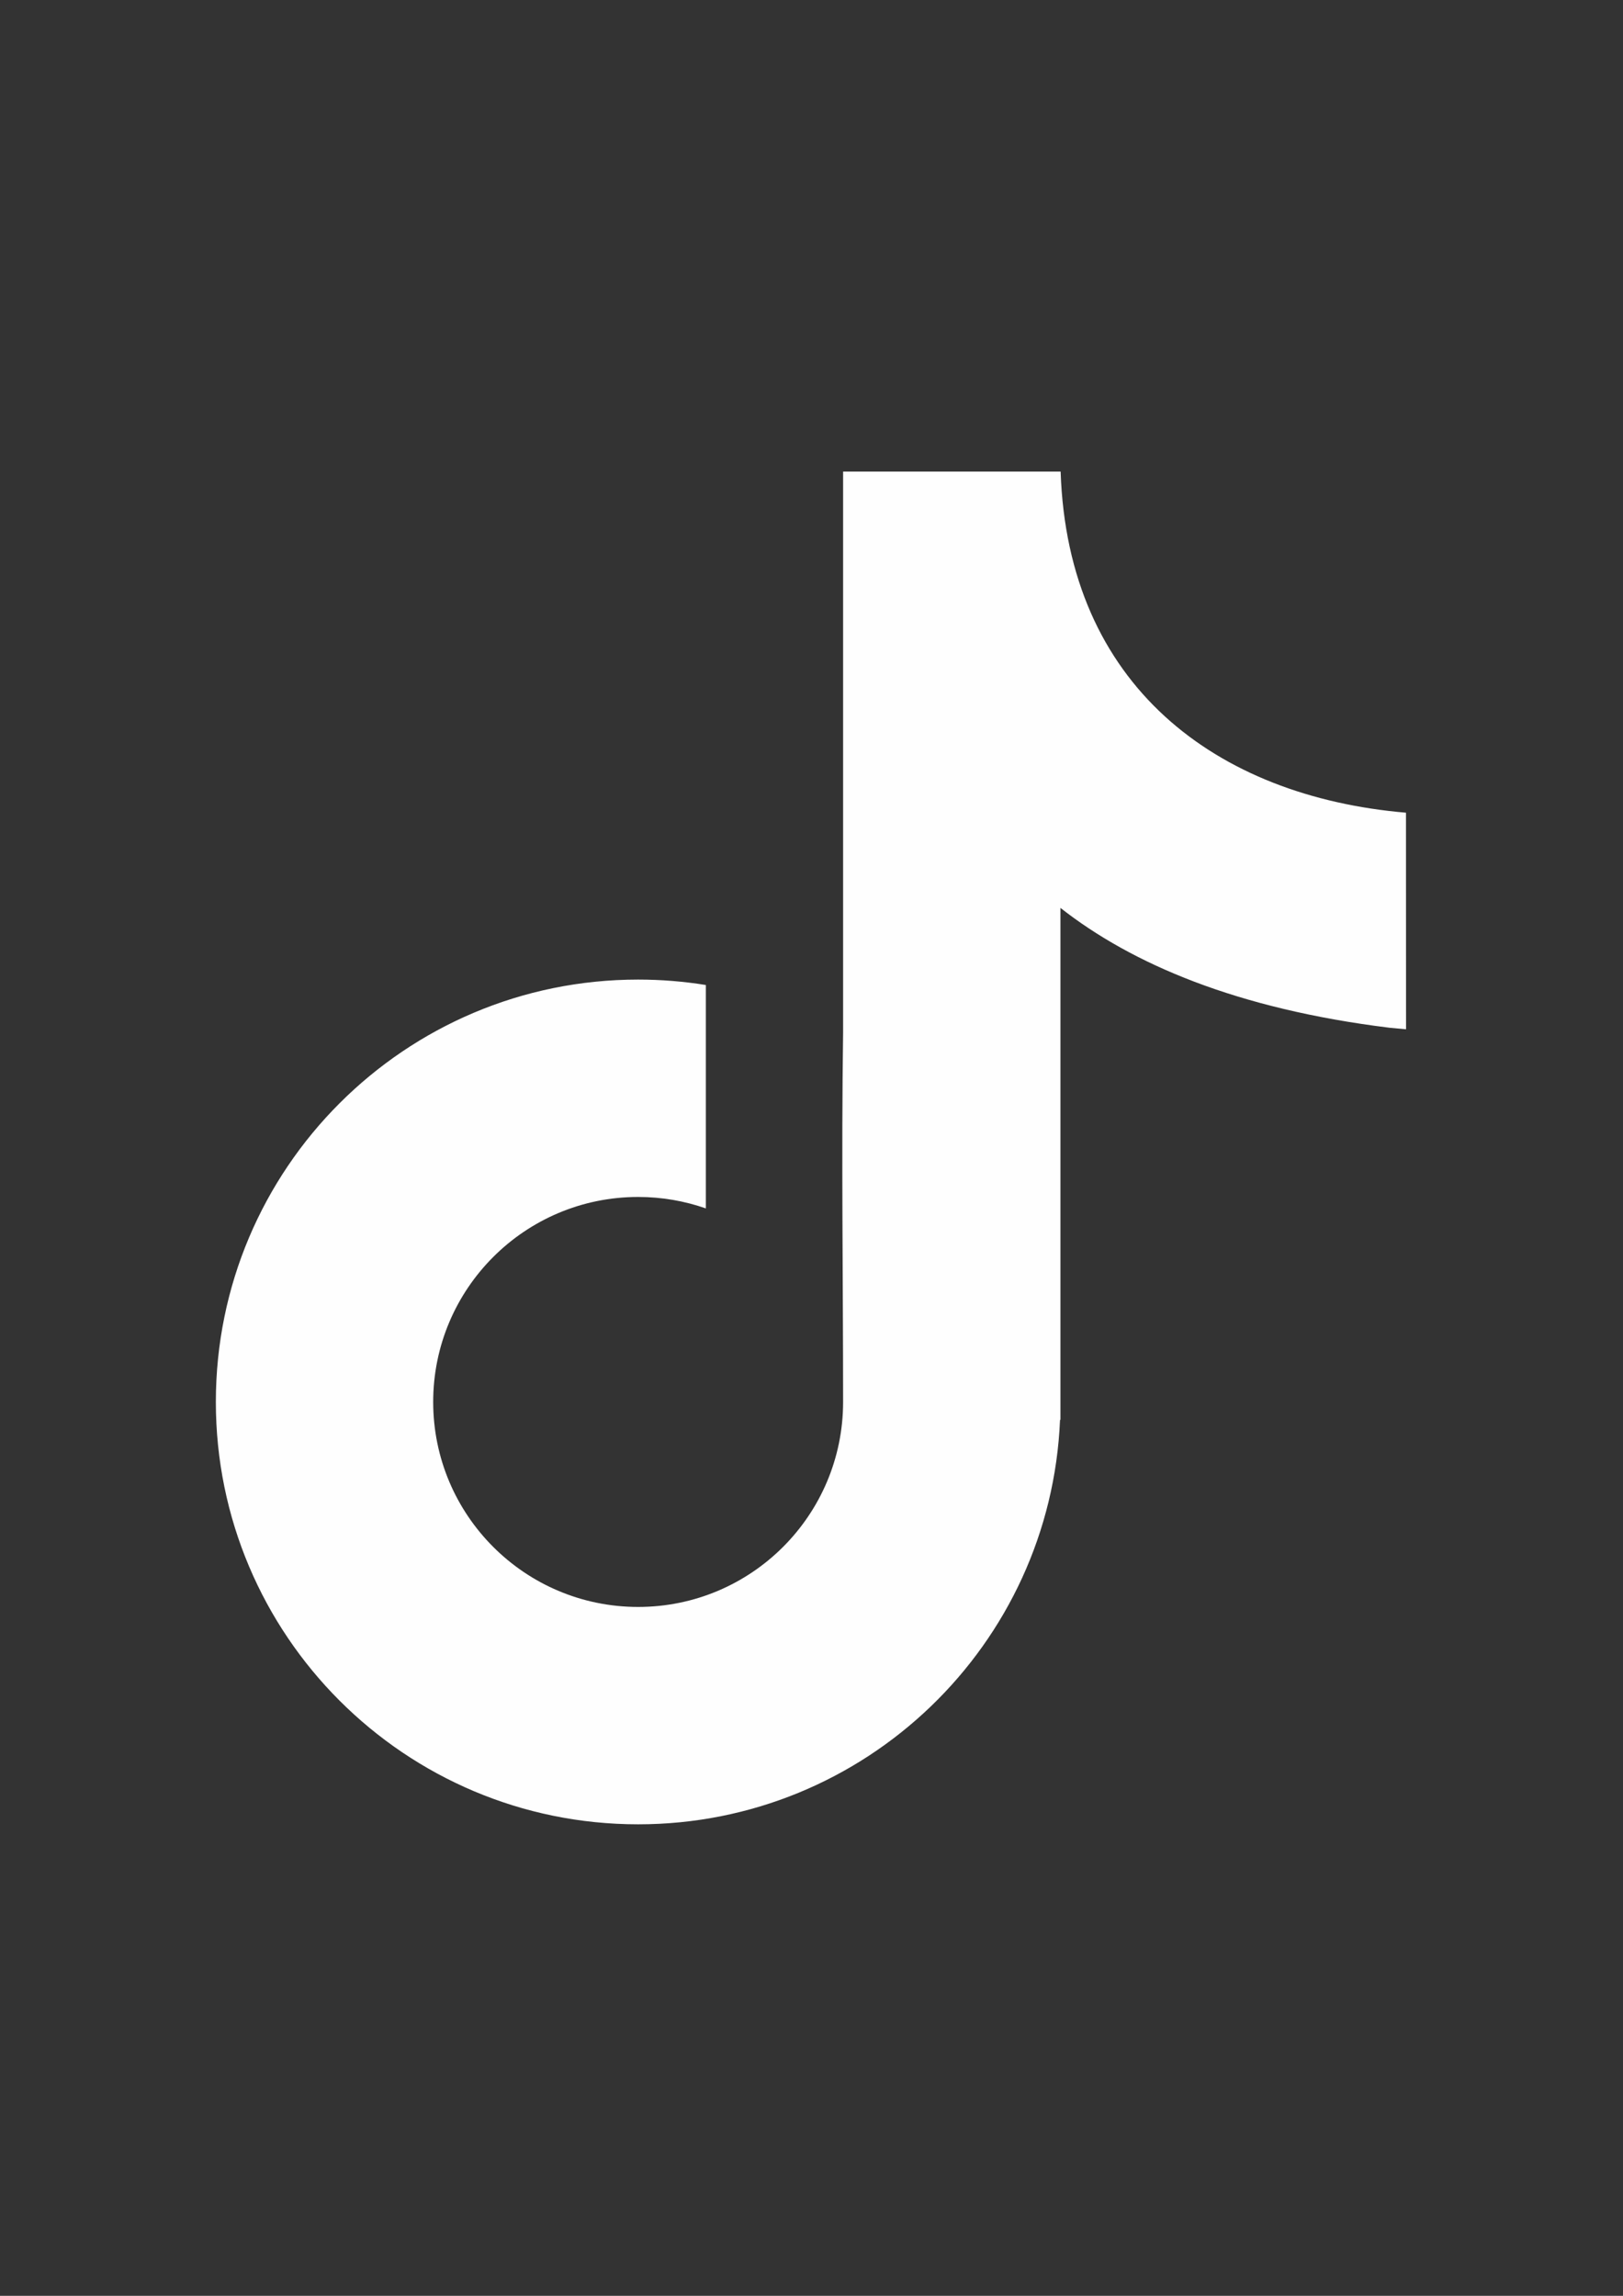 <?xml version="1.0" encoding="UTF-8"?>
<!DOCTYPE svg PUBLIC "-//W3C//DTD SVG 1.1//EN" "http://www.w3.org/Graphics/SVG/1.1/DTD/svg11.dtd">
<!-- Creator: CorelDRAW 2019 (64 Bit) -->
<svg xmlns="http://www.w3.org/2000/svg" xml:space="preserve" width="210mm" height="297mm" version="1.1" style="shape-rendering:geometricPrecision; text-rendering:geometricPrecision; image-rendering:optimizeQuality; fill-rule:evenodd; clip-rule:evenodd"
viewBox="0 0 21000 29700"
 xmlns:xlink="http://www.w3.org/1999/xlink">
 <rect x="0" y="0" width="21000" height="29700" fill="#333333" stroke="none"/>
 <defs>
  <style type="text/css">
   <![CDATA[
    .fil0 {fill:#FEFEFE}
   ]]>
  </style>
 </defs>
 <g id="Camada_x0020_1">
  <path class="fil0" d="M17978.12 13295.5c-1973.72,-243.82 -3331.64,-824.48 -4257.13,-1550.35l0 6391.33 0 230.91 -5.21 0c-121.06,2910.56 -2518.53,5233.14 -5458.85,5233.14 -3017.71,0 -5464.06,-2446.34 -5464.06,-5464.05 0,-3017.72 2446.35,-5464.06 5464.06,-5464.06 298.29,0 590.88,24.23 876.17,70.25l0 2890.27c-274.29,-96.01 -569.11,-148.36 -876.17,-148.36 -1464.61,0 -2651.89,1187.29 -2651.89,2651.9 0,1464.6 1187.28,2651.89 2651.89,2651.89 1464.61,0 2651.89,-1187.29 2651.89,-2651.89 0,-1593.75 -22.64,-3171.53 0,-4778.08l0 -7257.87 1285.3 0 1526.87 0 2.54 0c90.47,2766.62 2010.76,4202.74 4468.45,4413.05l0.89 2801.98 -214.75 -20.06z"/>
 </g>
</svg>

